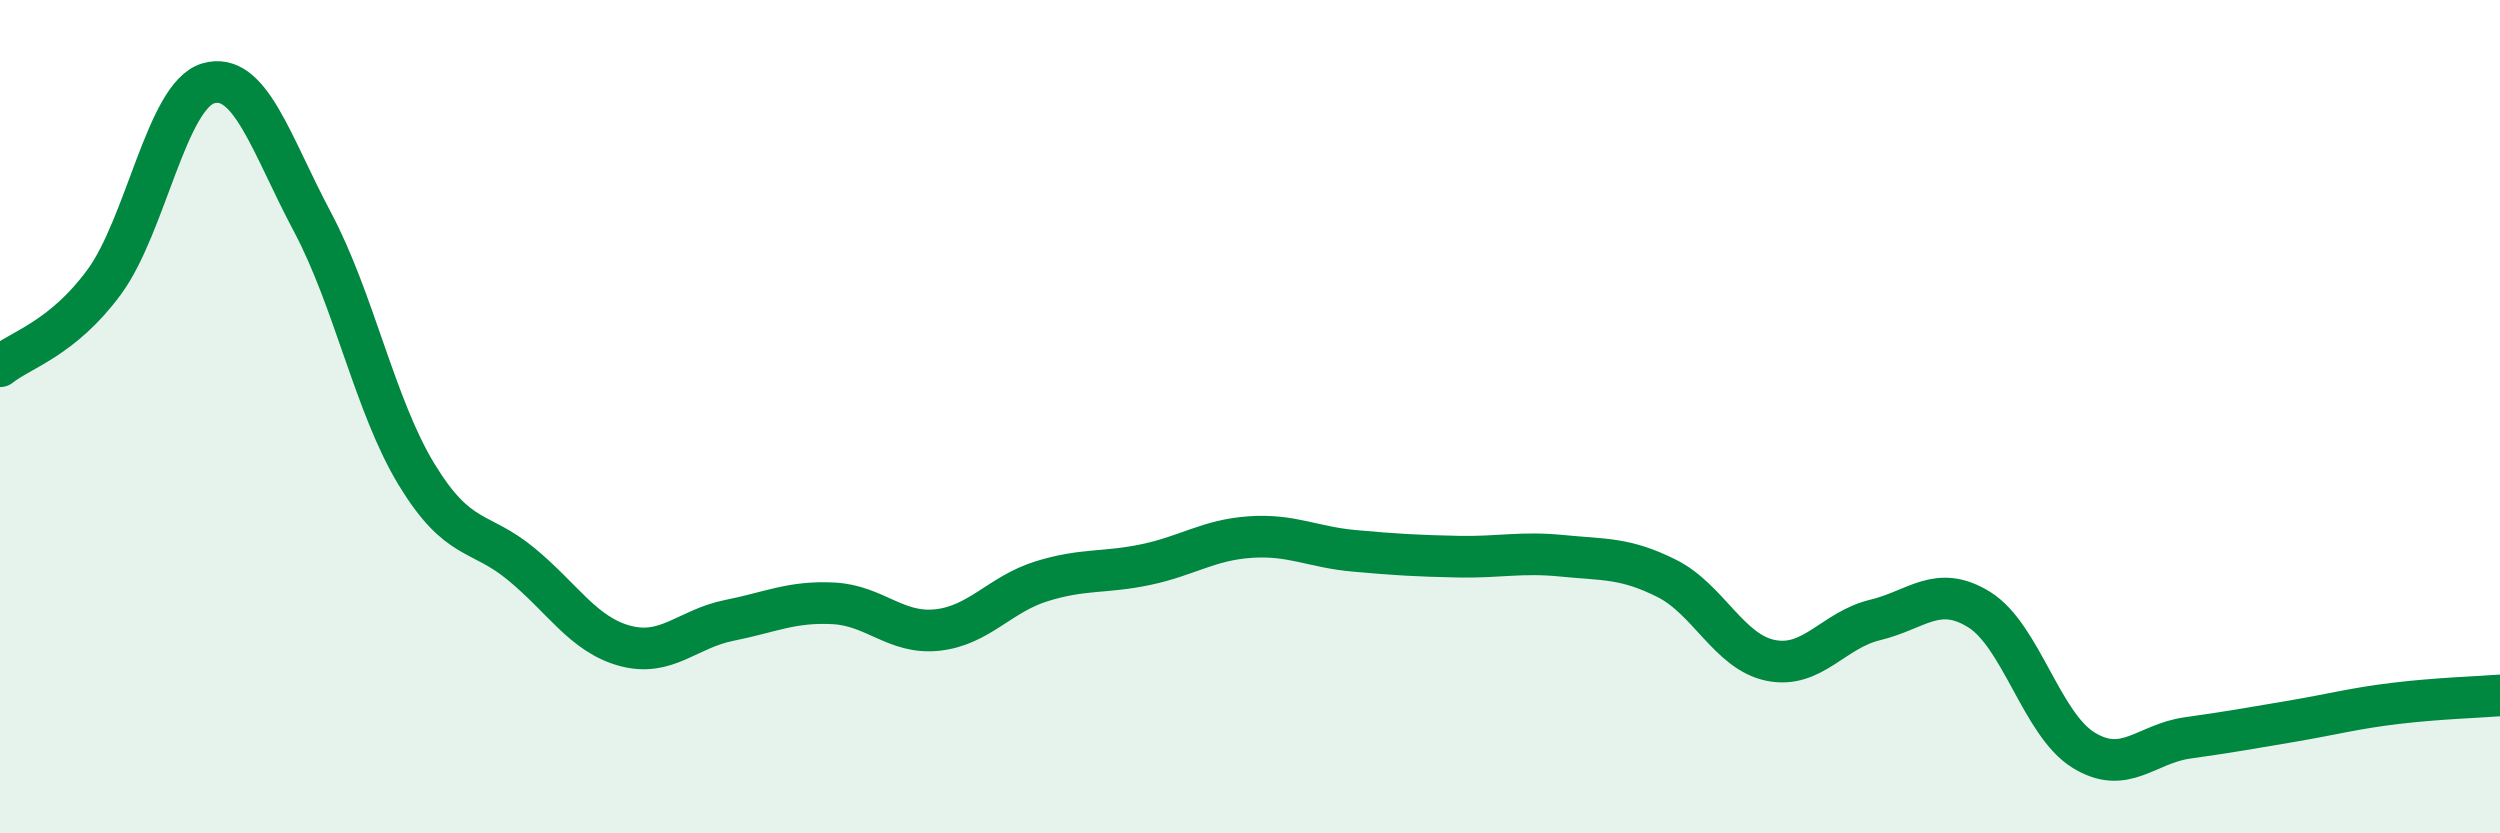 
    <svg width="60" height="20" viewBox="0 0 60 20" xmlns="http://www.w3.org/2000/svg">
      <path
        d="M 0,8.79 C 0.5,8.39 1.5,8.13 2.5,6.77 C 3.5,5.41 4,2.29 5,2 C 6,1.71 6.5,3.45 7.5,5.33 C 8.5,7.21 9,9.75 10,11.39 C 11,13.03 11.5,12.71 12.5,13.53 C 13.5,14.35 14,15.23 15,15.5 C 16,15.77 16.5,15.09 17.5,14.89 C 18.5,14.69 19,14.43 20,14.48 C 21,14.53 21.5,15.23 22.5,15.12 C 23.5,15.01 24,14.26 25,13.95 C 26,13.64 26.5,13.76 27.5,13.55 C 28.5,13.34 29,12.96 30,12.89 C 31,12.82 31.5,13.13 32.5,13.22 C 33.5,13.31 34,13.34 35,13.36 C 36,13.38 36.5,13.24 37.5,13.34 C 38.5,13.44 39,13.38 40,13.88 C 41,14.38 41.5,15.65 42.5,15.85 C 43.5,16.05 44,15.12 45,14.88 C 46,14.64 46.5,14.01 47.5,14.63 C 48.5,15.25 49,17.38 50,18 C 51,18.62 51.5,17.85 52.5,17.71 C 53.5,17.57 54,17.48 55,17.31 C 56,17.14 56.5,17 57.5,16.88 C 58.5,16.76 59.5,16.73 60,16.69L60 20L0 20Z"
        fill="#008740"
        opacity="0.1"
        stroke-linecap="round"
        stroke-linejoin="round"
      />
      <path
        d="M 0,8.79 C 0.5,8.39 1.5,8.13 2.5,6.77 C 3.5,5.41 4,2.29 5,2 C 6,1.71 6.5,3.45 7.5,5.33 C 8.5,7.21 9,9.75 10,11.39 C 11,13.03 11.5,12.71 12.5,13.53 C 13.5,14.35 14,15.23 15,15.5 C 16,15.77 16.5,15.09 17.5,14.89 C 18.5,14.69 19,14.43 20,14.48 C 21,14.53 21.5,15.23 22.5,15.12 C 23.5,15.01 24,14.26 25,13.95 C 26,13.64 26.5,13.76 27.5,13.55 C 28.5,13.34 29,12.96 30,12.89 C 31,12.82 31.5,13.13 32.5,13.22 C 33.5,13.31 34,13.34 35,13.36 C 36,13.38 36.5,13.24 37.5,13.34 C 38.5,13.44 39,13.38 40,13.88 C 41,14.38 41.5,15.65 42.5,15.85 C 43.5,16.05 44,15.12 45,14.88 C 46,14.64 46.5,14.01 47.5,14.63 C 48.5,15.25 49,17.38 50,18 C 51,18.62 51.5,17.85 52.5,17.71 C 53.5,17.57 54,17.48 55,17.31 C 56,17.14 56.5,17 57.5,16.88 C 58.5,16.76 59.5,16.73 60,16.69"
        stroke="#008740"
        stroke-width="1"
        fill="none"
        stroke-linecap="round"
        stroke-linejoin="round"
      />
    </svg>
  